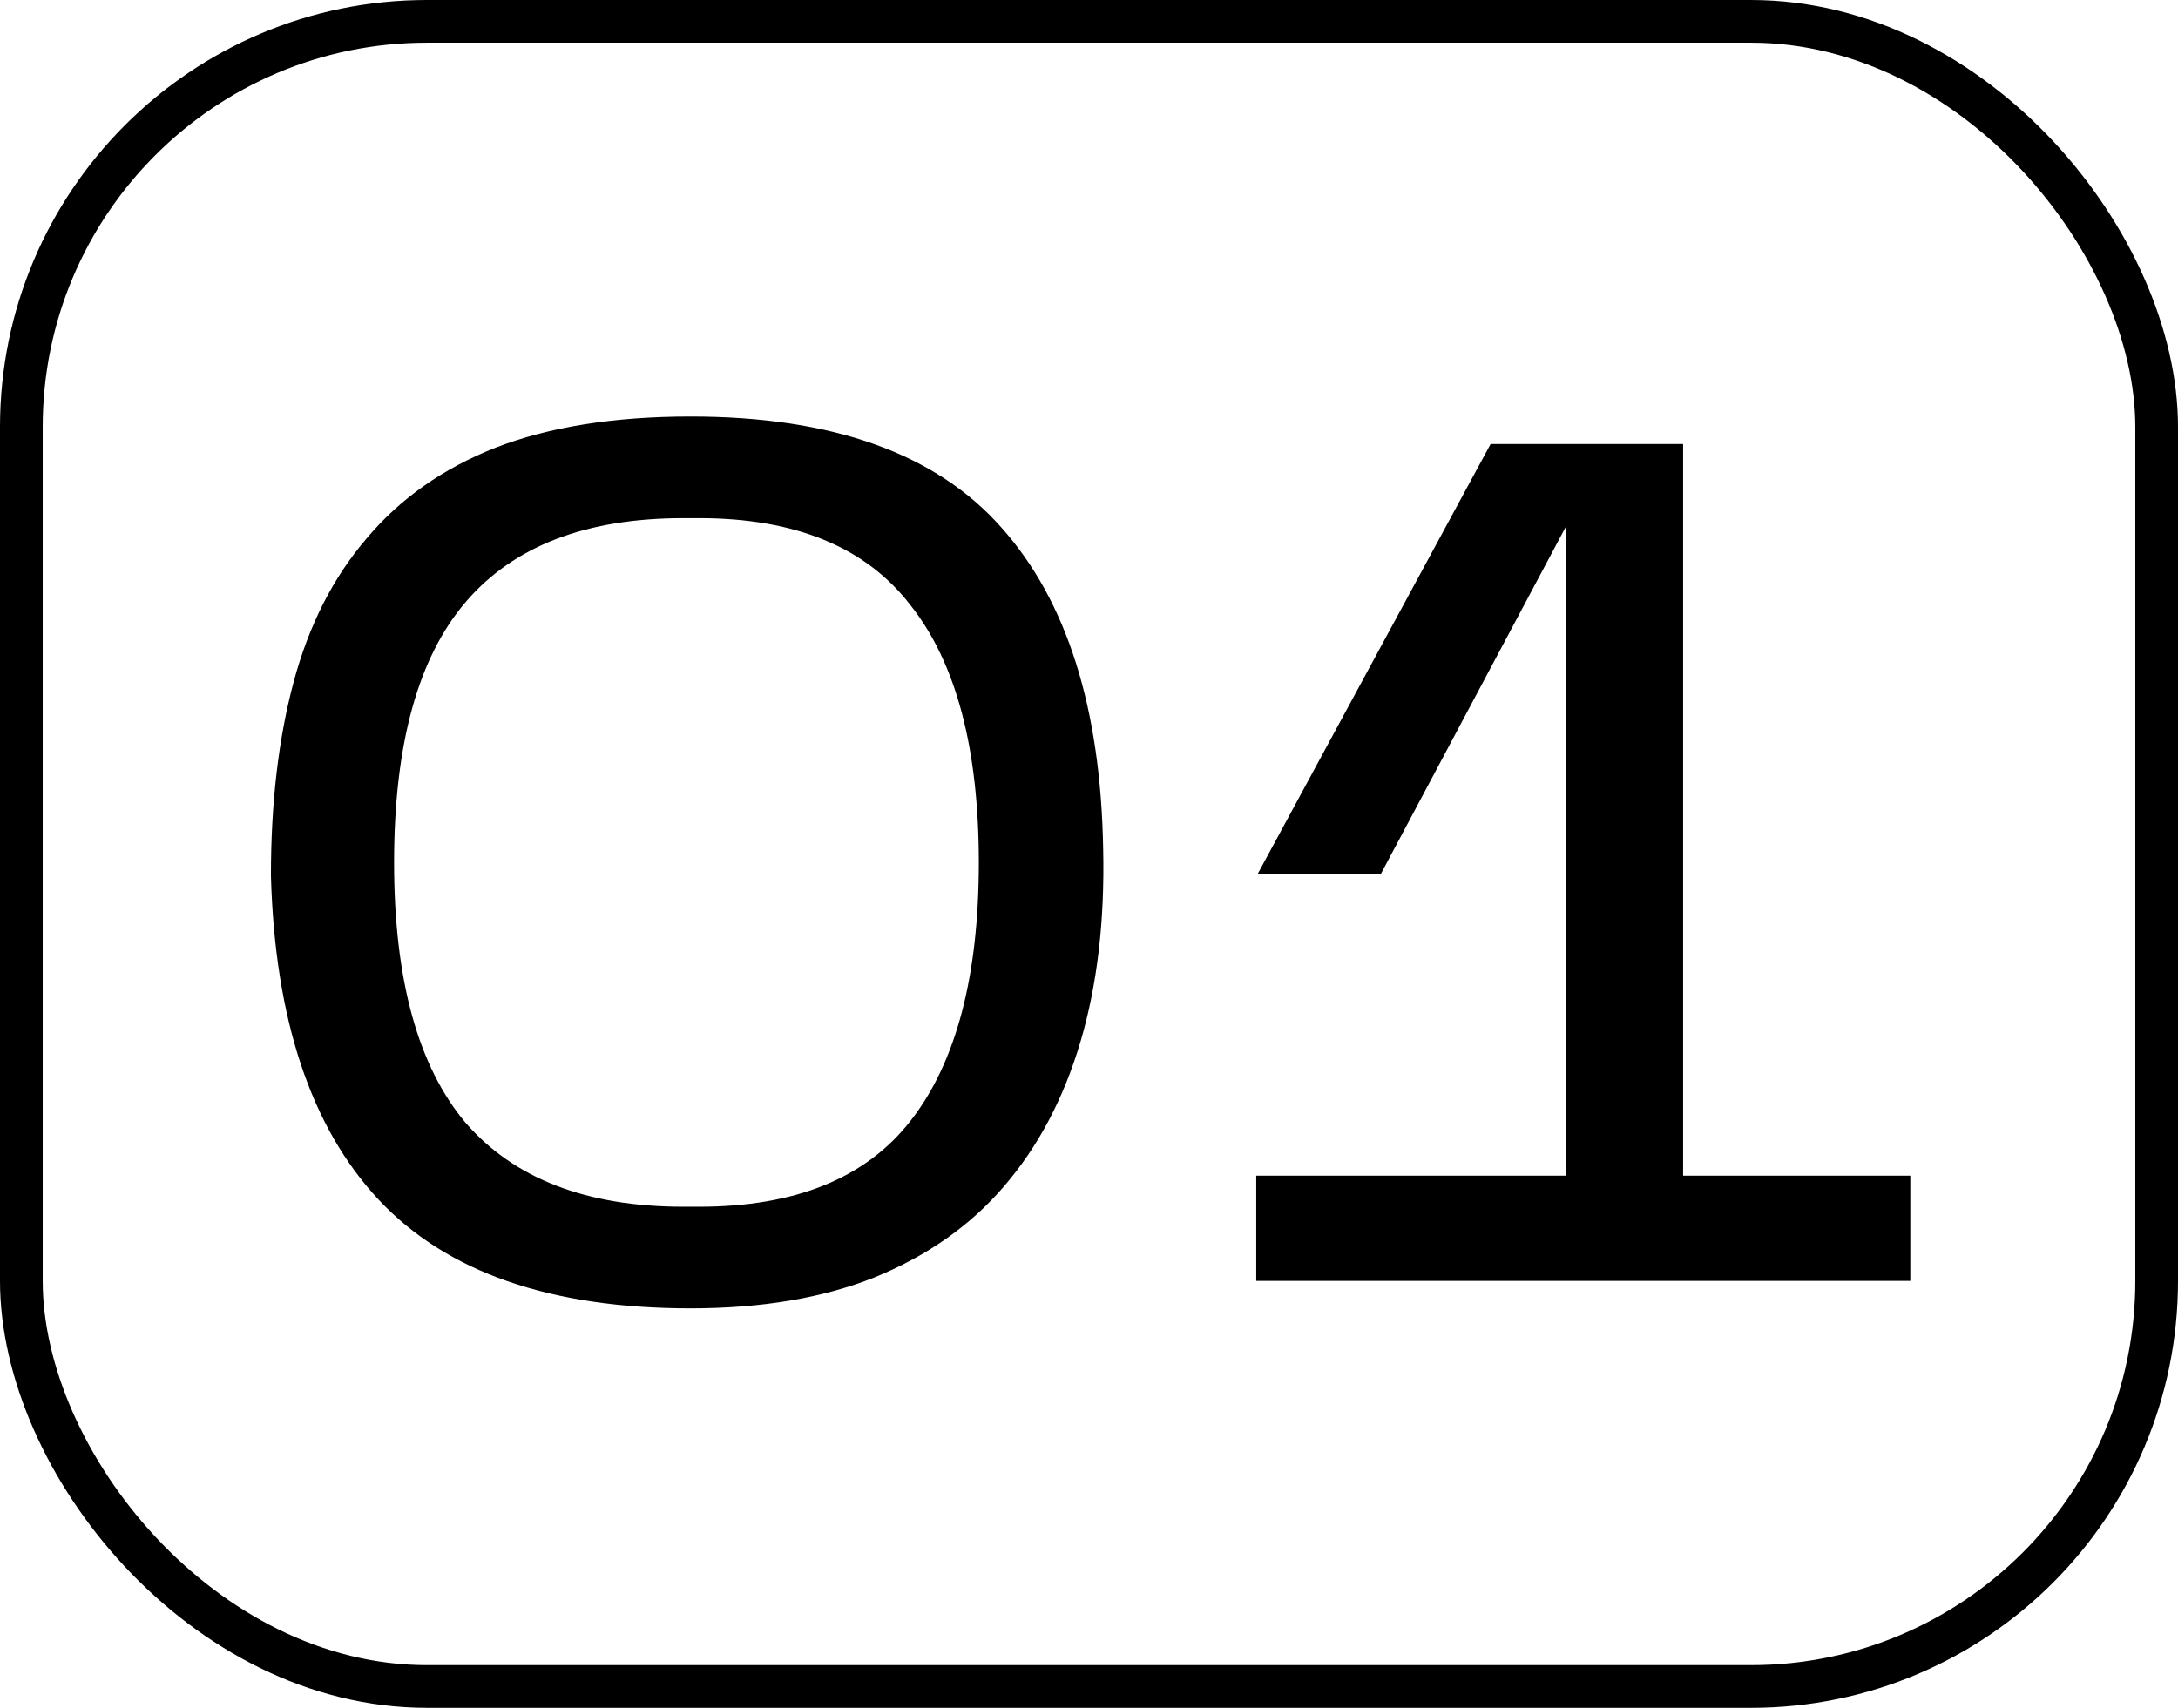 <svg xmlns="http://www.w3.org/2000/svg" width="51" height="40" viewBox="0 0 51 40" fill="none"><path d="M25.832 19.892C25.869 21.572 25.692 23.075 25.3 24.4C24.908 25.725 24.311 26.855 23.508 27.788C22.724 28.703 21.716 29.412 20.484 29.916C19.271 30.401 17.833 30.644 16.172 30.644C12.887 30.644 10.451 29.795 8.864 28.096C7.277 26.397 6.437 23.868 6.344 20.508C6.344 18.809 6.521 17.297 6.876 15.972C7.231 14.647 7.8 13.527 8.584 12.612C9.368 11.679 10.376 10.969 11.608 10.484C12.859 9.999 14.38 9.756 16.172 9.756C19.495 9.756 21.921 10.624 23.452 12.36C24.983 14.077 25.776 16.588 25.832 19.892ZM9.228 20.2C9.228 22.944 9.788 24.979 10.908 26.304C12.047 27.611 13.745 28.264 16.004 28.264H16.368C18.627 28.264 20.279 27.592 21.324 26.248C22.388 24.885 22.92 22.869 22.92 20.2C22.92 17.531 22.388 15.524 21.324 14.18C20.279 12.817 18.627 12.136 16.368 12.136H16.004C13.727 12.136 12.028 12.789 10.908 14.096C9.788 15.403 9.228 17.437 9.228 20.2ZM44.732 27.536V30H29.416V27.536H36.668V12.332L32.328 20.48H29.444L34.904 10.4H39.412V27.536H44.732Z" fill="black"></path><rect x="0.5" y="0.5" width="50" height="39" rx="9.5" stroke="black"></rect></svg>